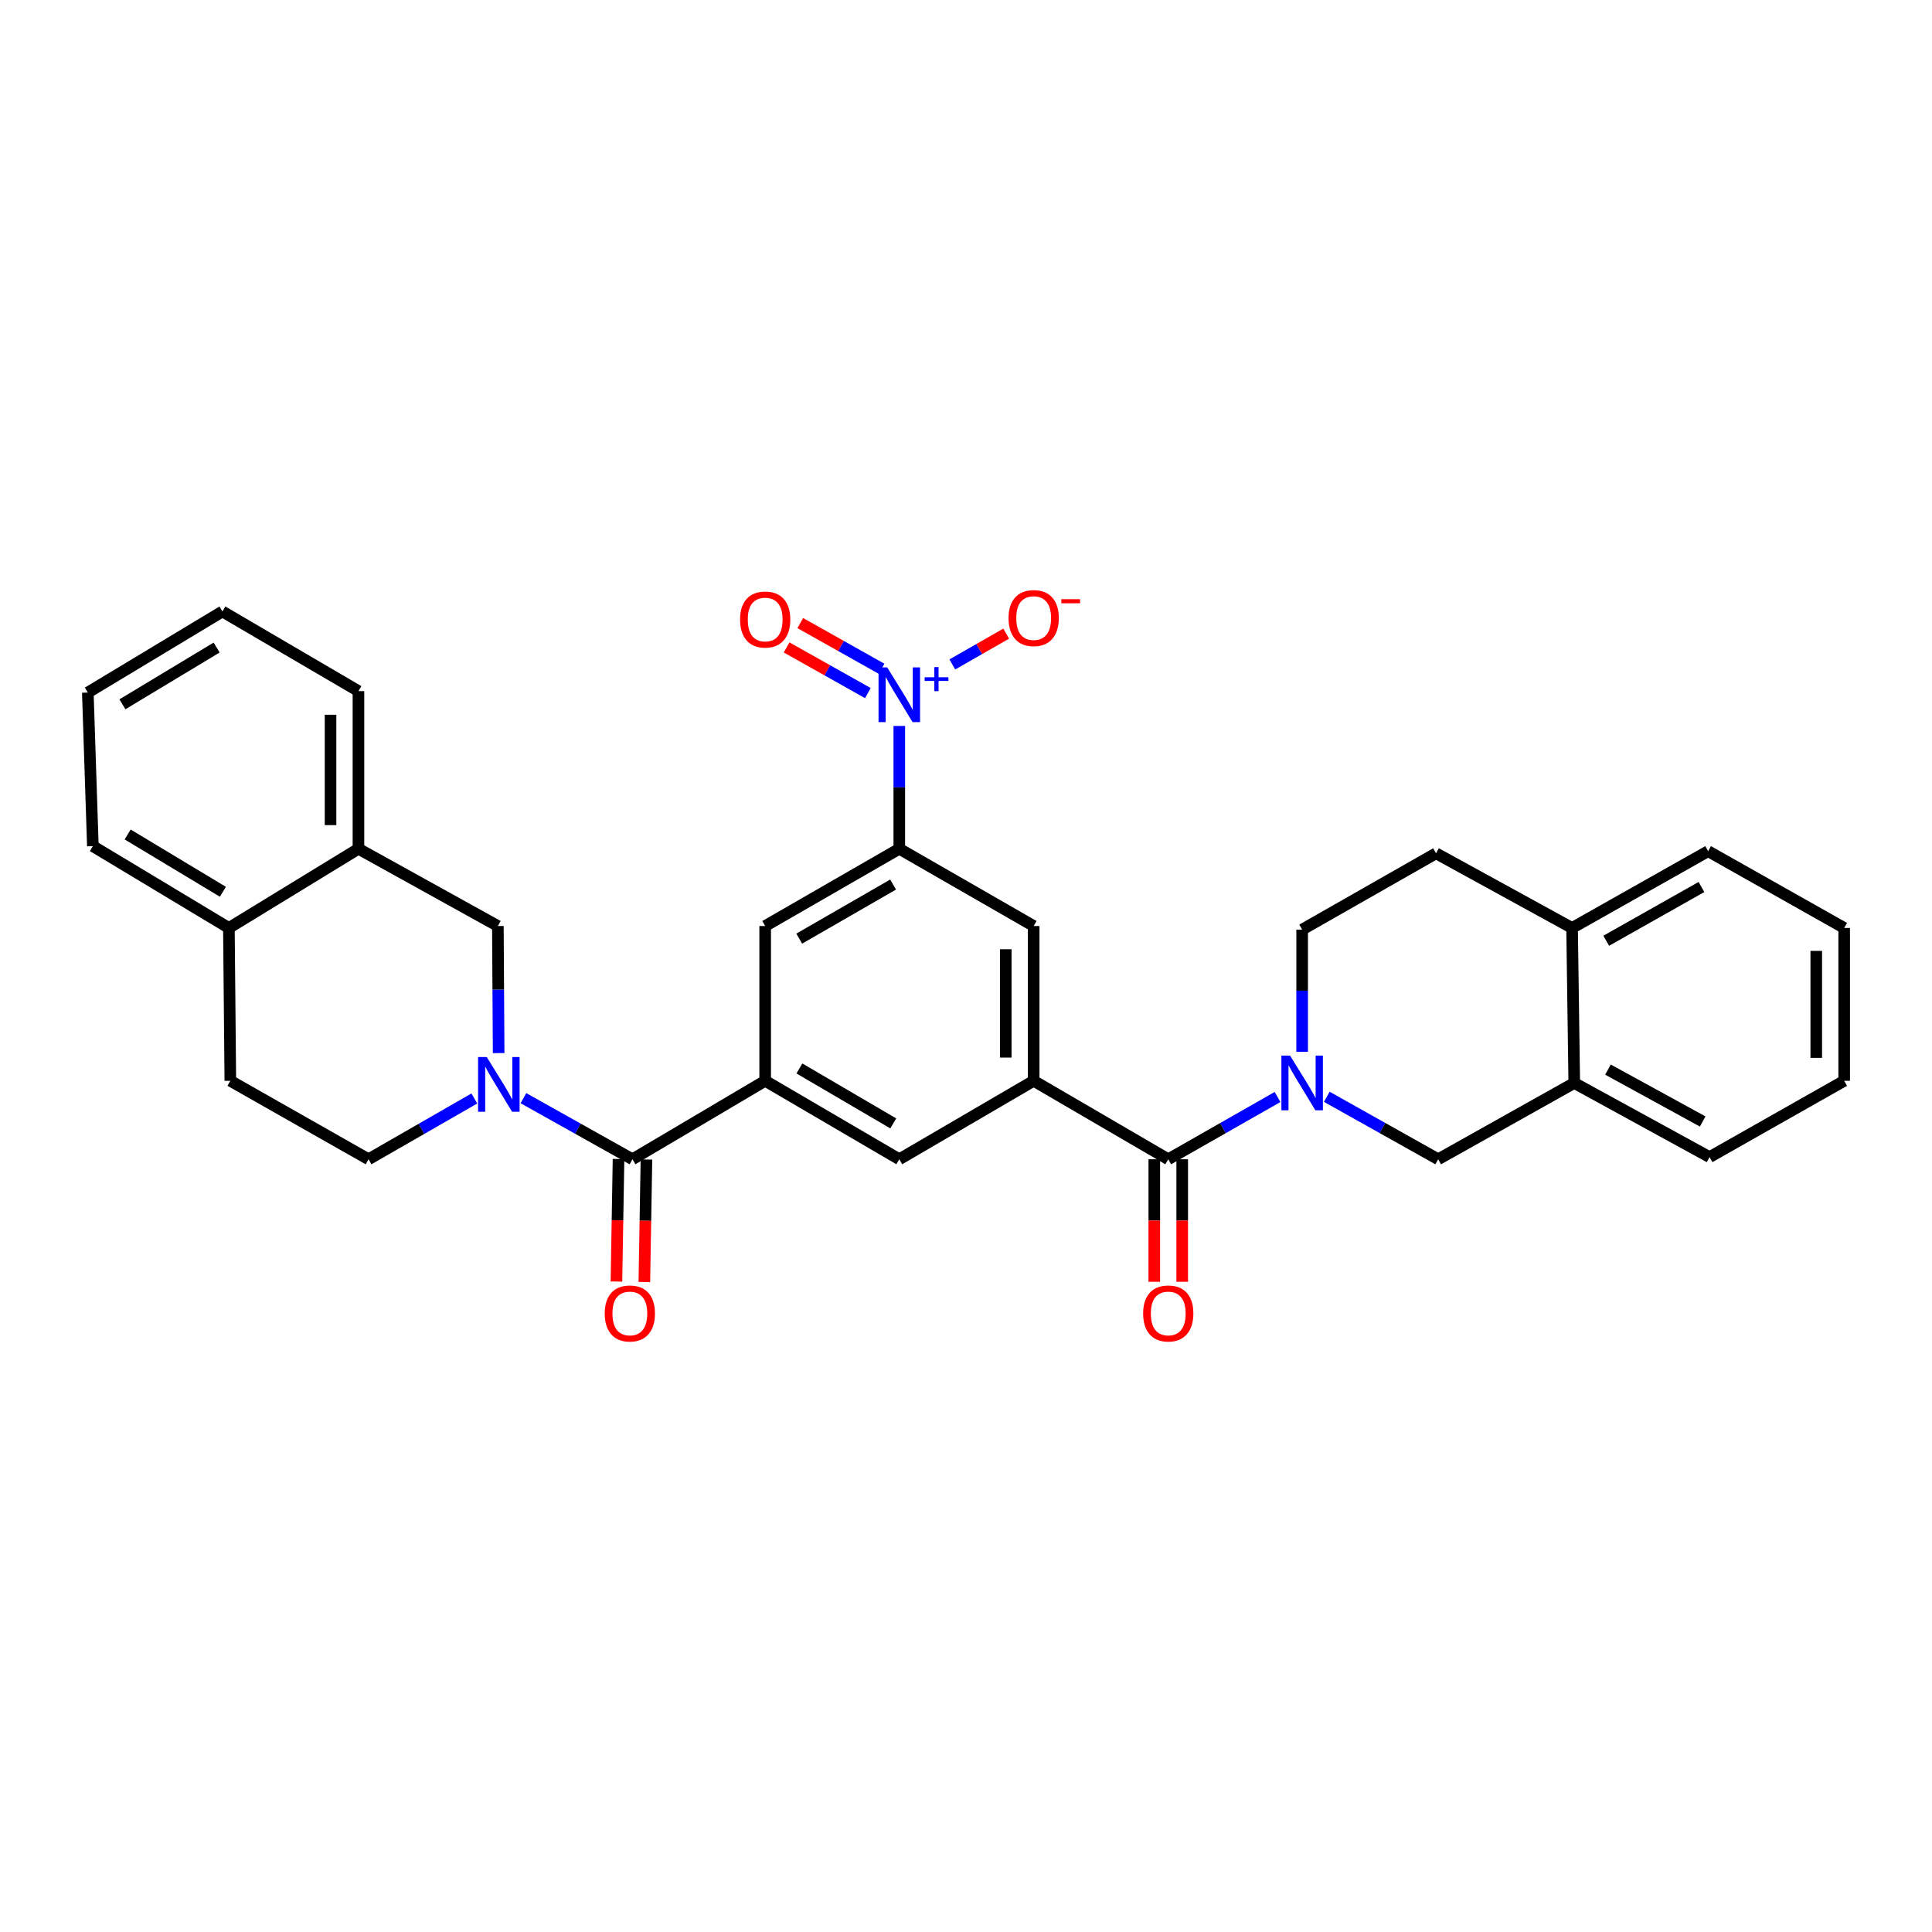 <?xml version='1.0' encoding='iso-8859-1'?>
<svg version='1.1' baseProfile='full'
              xmlns='http://www.w3.org/2000/svg'
                      xmlns:rdkit='http://www.rdkit.org/xml'
                      xmlns:xlink='http://www.w3.org/1999/xlink'
                  xml:space='preserve'
width='1000px' height='1000px' viewBox='0 0 1000 1000'>
<!-- END OF HEADER -->
<rect style='opacity:1.0;fill:#FFFFFF;stroke:none' width='1000' height='1000' x='0' y='0'> </rect>
<path class='bond-2' d='M 270.919,568.409 L 299.146,584.221' style='fill:none;fill-rule:evenodd;stroke:#0000FF;stroke-width:6px;stroke-linecap:butt;stroke-linejoin:miter;stroke-opacity:1' />
<path class='bond-2' d='M 299.146,584.221 L 327.374,600.034' style='fill:none;fill-rule:evenodd;stroke:#000000;stroke-width:6px;stroke-linecap:butt;stroke-linejoin:miter;stroke-opacity:1' />
<path class='bond-9' d='M 258.098,545.073 L 257.899,512.191' style='fill:none;fill-rule:evenodd;stroke:#0000FF;stroke-width:6px;stroke-linecap:butt;stroke-linejoin:miter;stroke-opacity:1' />
<path class='bond-9' d='M 257.899,512.191 L 257.699,479.309' style='fill:none;fill-rule:evenodd;stroke:#000000;stroke-width:6px;stroke-linecap:butt;stroke-linejoin:miter;stroke-opacity:1' />
<path class='bond-17' d='M 245.512,568.571 L 218.133,584.302' style='fill:none;fill-rule:evenodd;stroke:#0000FF;stroke-width:6px;stroke-linecap:butt;stroke-linejoin:miter;stroke-opacity:1' />
<path class='bond-17' d='M 218.133,584.302 L 190.753,600.034' style='fill:none;fill-rule:evenodd;stroke:#000000;stroke-width:6px;stroke-linecap:butt;stroke-linejoin:miter;stroke-opacity:1' />
<path class='bond-0' d='M 661.257,567.8 L 632.971,583.917' style='fill:none;fill-rule:evenodd;stroke:#0000FF;stroke-width:6px;stroke-linecap:butt;stroke-linejoin:miter;stroke-opacity:1' />
<path class='bond-0' d='M 632.971,583.917 L 604.685,600.034' style='fill:none;fill-rule:evenodd;stroke:#000000;stroke-width:6px;stroke-linecap:butt;stroke-linejoin:miter;stroke-opacity:1' />
<path class='bond-8' d='M 686.749,567.699 L 715.577,583.866' style='fill:none;fill-rule:evenodd;stroke:#0000FF;stroke-width:6px;stroke-linecap:butt;stroke-linejoin:miter;stroke-opacity:1' />
<path class='bond-8' d='M 715.577,583.866 L 744.404,600.034' style='fill:none;fill-rule:evenodd;stroke:#000000;stroke-width:6px;stroke-linecap:butt;stroke-linejoin:miter;stroke-opacity:1' />
<path class='bond-16' d='M 673.991,544.399 L 673.991,512.781' style='fill:none;fill-rule:evenodd;stroke:#0000FF;stroke-width:6px;stroke-linecap:butt;stroke-linejoin:miter;stroke-opacity:1' />
<path class='bond-16' d='M 673.991,512.781 L 673.991,481.163' style='fill:none;fill-rule:evenodd;stroke:#000000;stroke-width:6px;stroke-linecap:butt;stroke-linejoin:miter;stroke-opacity:1' />
<path class='bond-1' d='M 465.472,375.756 L 465.472,407.538' style='fill:none;fill-rule:evenodd;stroke:#0000FF;stroke-width:6px;stroke-linecap:butt;stroke-linejoin:miter;stroke-opacity:1' />
<path class='bond-1' d='M 465.472,407.538 L 465.472,439.321' style='fill:none;fill-rule:evenodd;stroke:#000000;stroke-width:6px;stroke-linecap:butt;stroke-linejoin:miter;stroke-opacity:1' />
<path class='bond-14' d='M 492.919,343.912 L 506.866,335.939' style='fill:none;fill-rule:evenodd;stroke:#0000FF;stroke-width:6px;stroke-linecap:butt;stroke-linejoin:miter;stroke-opacity:1' />
<path class='bond-14' d='M 506.866,335.939 L 520.814,327.965' style='fill:none;fill-rule:evenodd;stroke:#FF0000;stroke-width:6px;stroke-linecap:butt;stroke-linejoin:miter;stroke-opacity:1' />
<path class='bond-15' d='M 456.281,346.148 L 435.251,334.325' style='fill:none;fill-rule:evenodd;stroke:#0000FF;stroke-width:6px;stroke-linecap:butt;stroke-linejoin:miter;stroke-opacity:1' />
<path class='bond-15' d='M 435.251,334.325 L 414.22,322.503' style='fill:none;fill-rule:evenodd;stroke:#FF0000;stroke-width:6px;stroke-linecap:butt;stroke-linejoin:miter;stroke-opacity:1' />
<path class='bond-15' d='M 449.2,358.744 L 428.169,346.922' style='fill:none;fill-rule:evenodd;stroke:#0000FF;stroke-width:6px;stroke-linecap:butt;stroke-linejoin:miter;stroke-opacity:1' />
<path class='bond-15' d='M 428.169,346.922 L 407.139,335.099' style='fill:none;fill-rule:evenodd;stroke:#FF0000;stroke-width:6px;stroke-linecap:butt;stroke-linejoin:miter;stroke-opacity:1' />
<path class='bond-5' d='M 327.374,600.034 L 396.053,559.42' style='fill:none;fill-rule:evenodd;stroke:#000000;stroke-width:6px;stroke-linecap:butt;stroke-linejoin:miter;stroke-opacity:1' />
<path class='bond-19' d='M 320.15,599.91 L 319.607,631.616' style='fill:none;fill-rule:evenodd;stroke:#000000;stroke-width:6px;stroke-linecap:butt;stroke-linejoin:miter;stroke-opacity:1' />
<path class='bond-19' d='M 319.607,631.616 L 319.064,663.323' style='fill:none;fill-rule:evenodd;stroke:#FF0000;stroke-width:6px;stroke-linecap:butt;stroke-linejoin:miter;stroke-opacity:1' />
<path class='bond-19' d='M 334.598,600.157 L 334.055,631.864' style='fill:none;fill-rule:evenodd;stroke:#000000;stroke-width:6px;stroke-linecap:butt;stroke-linejoin:miter;stroke-opacity:1' />
<path class='bond-19' d='M 334.055,631.864 L 333.513,663.57' style='fill:none;fill-rule:evenodd;stroke:#FF0000;stroke-width:6px;stroke-linecap:butt;stroke-linejoin:miter;stroke-opacity:1' />
<path class='bond-3' d='M 604.685,600.034 L 535.026,559.42' style='fill:none;fill-rule:evenodd;stroke:#000000;stroke-width:6px;stroke-linecap:butt;stroke-linejoin:miter;stroke-opacity:1' />
<path class='bond-18' d='M 597.46,600.034 L 597.46,631.74' style='fill:none;fill-rule:evenodd;stroke:#000000;stroke-width:6px;stroke-linecap:butt;stroke-linejoin:miter;stroke-opacity:1' />
<path class='bond-18' d='M 597.46,631.74 L 597.46,663.447' style='fill:none;fill-rule:evenodd;stroke:#FF0000;stroke-width:6px;stroke-linecap:butt;stroke-linejoin:miter;stroke-opacity:1' />
<path class='bond-18' d='M 611.91,600.034 L 611.91,631.74' style='fill:none;fill-rule:evenodd;stroke:#000000;stroke-width:6px;stroke-linecap:butt;stroke-linejoin:miter;stroke-opacity:1' />
<path class='bond-18' d='M 611.91,631.74 L 611.91,663.447' style='fill:none;fill-rule:evenodd;stroke:#FF0000;stroke-width:6px;stroke-linecap:butt;stroke-linejoin:miter;stroke-opacity:1' />
<path class='bond-4' d='M 535.026,559.42 L 465.472,600.034' style='fill:none;fill-rule:evenodd;stroke:#000000;stroke-width:6px;stroke-linecap:butt;stroke-linejoin:miter;stroke-opacity:1' />
<path class='bond-34' d='M 535.026,559.42 L 535.026,479.309' style='fill:none;fill-rule:evenodd;stroke:#000000;stroke-width:6px;stroke-linecap:butt;stroke-linejoin:miter;stroke-opacity:1' />
<path class='bond-34' d='M 520.576,547.403 L 520.576,491.325' style='fill:none;fill-rule:evenodd;stroke:#000000;stroke-width:6px;stroke-linecap:butt;stroke-linejoin:miter;stroke-opacity:1' />
<path class='bond-7' d='M 396.053,559.42 L 465.472,600.034' style='fill:none;fill-rule:evenodd;stroke:#000000;stroke-width:6px;stroke-linecap:butt;stroke-linejoin:miter;stroke-opacity:1' />
<path class='bond-7' d='M 413.763,553.039 L 462.356,581.469' style='fill:none;fill-rule:evenodd;stroke:#000000;stroke-width:6px;stroke-linecap:butt;stroke-linejoin:miter;stroke-opacity:1' />
<path class='bond-11' d='M 396.053,559.42 L 396.053,479.309' style='fill:none;fill-rule:evenodd;stroke:#000000;stroke-width:6px;stroke-linecap:butt;stroke-linejoin:miter;stroke-opacity:1' />
<path class='bond-6' d='M 465.472,439.321 L 396.053,479.309' style='fill:none;fill-rule:evenodd;stroke:#000000;stroke-width:6px;stroke-linecap:butt;stroke-linejoin:miter;stroke-opacity:1' />
<path class='bond-6' d='M 462.272,457.841 L 413.679,485.832' style='fill:none;fill-rule:evenodd;stroke:#000000;stroke-width:6px;stroke-linecap:butt;stroke-linejoin:miter;stroke-opacity:1' />
<path class='bond-10' d='M 465.472,439.321 L 535.026,479.309' style='fill:none;fill-rule:evenodd;stroke:#000000;stroke-width:6px;stroke-linecap:butt;stroke-linejoin:miter;stroke-opacity:1' />
<path class='bond-12' d='M 744.404,600.034 L 814.834,560.544' style='fill:none;fill-rule:evenodd;stroke:#000000;stroke-width:6px;stroke-linecap:butt;stroke-linejoin:miter;stroke-opacity:1' />
<path class='bond-13' d='M 257.699,479.309 L 185.535,439.321' style='fill:none;fill-rule:evenodd;stroke:#000000;stroke-width:6px;stroke-linecap:butt;stroke-linejoin:miter;stroke-opacity:1' />
<path class='bond-25' d='M 814.834,560.544 L 884.87,598.91' style='fill:none;fill-rule:evenodd;stroke:#000000;stroke-width:6px;stroke-linecap:butt;stroke-linejoin:miter;stroke-opacity:1' />
<path class='bond-25' d='M 832.282,553.625 L 881.307,580.481' style='fill:none;fill-rule:evenodd;stroke:#000000;stroke-width:6px;stroke-linecap:butt;stroke-linejoin:miter;stroke-opacity:1' />
<path class='bond-35' d='M 814.834,560.544 L 813.71,480.312' style='fill:none;fill-rule:evenodd;stroke:#000000;stroke-width:6px;stroke-linecap:butt;stroke-linejoin:miter;stroke-opacity:1' />
<path class='bond-24' d='M 185.535,439.321 L 185.535,357.724' style='fill:none;fill-rule:evenodd;stroke:#000000;stroke-width:6px;stroke-linecap:butt;stroke-linejoin:miter;stroke-opacity:1' />
<path class='bond-24' d='M 171.085,427.082 L 171.085,369.964' style='fill:none;fill-rule:evenodd;stroke:#000000;stroke-width:6px;stroke-linecap:butt;stroke-linejoin:miter;stroke-opacity:1' />
<path class='bond-32' d='M 185.535,439.321 L 118.477,480.312' style='fill:none;fill-rule:evenodd;stroke:#000000;stroke-width:6px;stroke-linecap:butt;stroke-linejoin:miter;stroke-opacity:1' />
<path class='bond-23' d='M 673.991,481.163 L 743.297,441.673' style='fill:none;fill-rule:evenodd;stroke:#000000;stroke-width:6px;stroke-linecap:butt;stroke-linejoin:miter;stroke-opacity:1' />
<path class='bond-22' d='M 190.753,600.034 L 119.216,559.42' style='fill:none;fill-rule:evenodd;stroke:#000000;stroke-width:6px;stroke-linecap:butt;stroke-linejoin:miter;stroke-opacity:1' />
<path class='bond-20' d='M 118.477,480.312 L 119.216,559.42' style='fill:none;fill-rule:evenodd;stroke:#000000;stroke-width:6px;stroke-linecap:butt;stroke-linejoin:miter;stroke-opacity:1' />
<path class='bond-26' d='M 118.477,480.312 L 48.064,437.956' style='fill:none;fill-rule:evenodd;stroke:#000000;stroke-width:6px;stroke-linecap:butt;stroke-linejoin:miter;stroke-opacity:1' />
<path class='bond-26' d='M 115.364,461.576 L 66.074,431.927' style='fill:none;fill-rule:evenodd;stroke:#000000;stroke-width:6px;stroke-linecap:butt;stroke-linejoin:miter;stroke-opacity:1' />
<path class='bond-21' d='M 813.71,480.312 L 743.297,441.673' style='fill:none;fill-rule:evenodd;stroke:#000000;stroke-width:6px;stroke-linecap:butt;stroke-linejoin:miter;stroke-opacity:1' />
<path class='bond-27' d='M 813.71,480.312 L 884.124,440.565' style='fill:none;fill-rule:evenodd;stroke:#000000;stroke-width:6px;stroke-linecap:butt;stroke-linejoin:miter;stroke-opacity:1' />
<path class='bond-27' d='M 831.376,486.934 L 880.665,459.111' style='fill:none;fill-rule:evenodd;stroke:#000000;stroke-width:6px;stroke-linecap:butt;stroke-linejoin:miter;stroke-opacity:1' />
<path class='bond-28' d='M 185.535,357.724 L 115.13,316.493' style='fill:none;fill-rule:evenodd;stroke:#000000;stroke-width:6px;stroke-linecap:butt;stroke-linejoin:miter;stroke-opacity:1' />
<path class='bond-29' d='M 884.87,598.91 L 954.545,559.42' style='fill:none;fill-rule:evenodd;stroke:#000000;stroke-width:6px;stroke-linecap:butt;stroke-linejoin:miter;stroke-opacity:1' />
<path class='bond-31' d='M 48.064,437.956 L 45.455,358.463' style='fill:none;fill-rule:evenodd;stroke:#000000;stroke-width:6px;stroke-linecap:butt;stroke-linejoin:miter;stroke-opacity:1' />
<path class='bond-30' d='M 884.124,440.565 L 954.545,480.312' style='fill:none;fill-rule:evenodd;stroke:#000000;stroke-width:6px;stroke-linecap:butt;stroke-linejoin:miter;stroke-opacity:1' />
<path class='bond-33' d='M 115.13,316.493 L 45.455,358.463' style='fill:none;fill-rule:evenodd;stroke:#000000;stroke-width:6px;stroke-linecap:butt;stroke-linejoin:miter;stroke-opacity:1' />
<path class='bond-33' d='M 112.135,335.166 L 63.362,364.546' style='fill:none;fill-rule:evenodd;stroke:#000000;stroke-width:6px;stroke-linecap:butt;stroke-linejoin:miter;stroke-opacity:1' />
<path class='bond-36' d='M 954.545,559.42 L 954.545,480.312' style='fill:none;fill-rule:evenodd;stroke:#000000;stroke-width:6px;stroke-linecap:butt;stroke-linejoin:miter;stroke-opacity:1' />
<path class='bond-36' d='M 940.095,547.554 L 940.095,492.178' style='fill:none;fill-rule:evenodd;stroke:#000000;stroke-width:6px;stroke-linecap:butt;stroke-linejoin:miter;stroke-opacity:1' />
<path  class='atom-0' d='M 251.937 547.122
L 261.217 562.122
Q 262.137 563.602, 263.617 566.282
Q 265.097 568.962, 265.177 569.122
L 265.177 547.122
L 268.937 547.122
L 268.937 575.442
L 265.057 575.442
L 255.097 559.042
Q 253.937 557.122, 252.697 554.922
Q 251.497 552.722, 251.137 552.042
L 251.137 575.442
L 247.457 575.442
L 247.457 547.122
L 251.937 547.122
' fill='#0000FF'/>
<path  class='atom-1' d='M 667.731 546.384
L 677.011 561.384
Q 677.931 562.864, 679.411 565.544
Q 680.891 568.224, 680.971 568.384
L 680.971 546.384
L 684.731 546.384
L 684.731 574.704
L 680.851 574.704
L 670.891 558.304
Q 669.731 556.384, 668.491 554.184
Q 667.291 551.984, 666.931 551.304
L 666.931 574.704
L 663.251 574.704
L 663.251 546.384
L 667.731 546.384
' fill='#0000FF'/>
<path  class='atom-2' d='M 459.212 345.443
L 468.492 360.443
Q 469.412 361.923, 470.892 364.603
Q 472.372 367.283, 472.452 367.443
L 472.452 345.443
L 476.212 345.443
L 476.212 373.763
L 472.332 373.763
L 462.372 357.363
Q 461.212 355.443, 459.972 353.243
Q 458.772 351.043, 458.412 350.363
L 458.412 373.763
L 454.732 373.763
L 454.732 345.443
L 459.212 345.443
' fill='#0000FF'/>
<path  class='atom-2' d='M 478.588 350.548
L 483.577 350.548
L 483.577 345.294
L 485.795 345.294
L 485.795 350.548
L 490.916 350.548
L 490.916 352.449
L 485.795 352.449
L 485.795 357.729
L 483.577 357.729
L 483.577 352.449
L 478.588 352.449
L 478.588 350.548
' fill='#0000FF'/>
<path  class='atom-15' d='M 522.026 319.92
Q 522.026 313.12, 525.386 309.32
Q 528.746 305.52, 535.026 305.52
Q 541.306 305.52, 544.666 309.32
Q 548.026 313.12, 548.026 319.92
Q 548.026 326.8, 544.626 330.72
Q 541.226 334.6, 535.026 334.6
Q 528.786 334.6, 525.386 330.72
Q 522.026 326.84, 522.026 319.92
M 535.026 331.4
Q 539.346 331.4, 541.666 328.52
Q 544.026 325.6, 544.026 319.92
Q 544.026 314.36, 541.666 311.56
Q 539.346 308.72, 535.026 308.72
Q 530.706 308.72, 528.346 311.52
Q 526.026 314.32, 526.026 319.92
Q 526.026 325.64, 528.346 328.52
Q 530.706 331.4, 535.026 331.4
' fill='#FF0000'/>
<path  class='atom-15' d='M 549.346 310.143
L 559.035 310.143
L 559.035 312.255
L 549.346 312.255
L 549.346 310.143
' fill='#FF0000'/>
<path  class='atom-16' d='M 383.053 320.659
Q 383.053 313.859, 386.413 310.059
Q 389.773 306.259, 396.053 306.259
Q 402.333 306.259, 405.693 310.059
Q 409.053 313.859, 409.053 320.659
Q 409.053 327.539, 405.653 331.459
Q 402.253 335.339, 396.053 335.339
Q 389.813 335.339, 386.413 331.459
Q 383.053 327.579, 383.053 320.659
M 396.053 332.139
Q 400.373 332.139, 402.693 329.259
Q 405.053 326.339, 405.053 320.659
Q 405.053 315.099, 402.693 312.299
Q 400.373 309.459, 396.053 309.459
Q 391.733 309.459, 389.373 312.259
Q 387.053 315.059, 387.053 320.659
Q 387.053 326.379, 389.373 329.259
Q 391.733 332.139, 396.053 332.139
' fill='#FF0000'/>
<path  class='atom-19' d='M 591.685 679.84
Q 591.685 673.04, 595.045 669.24
Q 598.405 665.44, 604.685 665.44
Q 610.965 665.44, 614.325 669.24
Q 617.685 673.04, 617.685 679.84
Q 617.685 686.72, 614.285 690.64
Q 610.885 694.52, 604.685 694.52
Q 598.445 694.52, 595.045 690.64
Q 591.685 686.76, 591.685 679.84
M 604.685 691.32
Q 609.005 691.32, 611.325 688.44
Q 613.685 685.52, 613.685 679.84
Q 613.685 674.28, 611.325 671.48
Q 609.005 668.64, 604.685 668.64
Q 600.365 668.64, 598.005 671.44
Q 595.685 674.24, 595.685 679.84
Q 595.685 685.56, 598.005 688.44
Q 600.365 691.32, 604.685 691.32
' fill='#FF0000'/>
<path  class='atom-20' d='M 313.009 679.84
Q 313.009 673.04, 316.369 669.24
Q 319.729 665.44, 326.009 665.44
Q 332.289 665.44, 335.649 669.24
Q 339.009 673.04, 339.009 679.84
Q 339.009 686.72, 335.609 690.64
Q 332.209 694.52, 326.009 694.52
Q 319.769 694.52, 316.369 690.64
Q 313.009 686.76, 313.009 679.84
M 326.009 691.32
Q 330.329 691.32, 332.649 688.44
Q 335.009 685.52, 335.009 679.84
Q 335.009 674.28, 332.649 671.48
Q 330.329 668.64, 326.009 668.64
Q 321.689 668.64, 319.329 671.44
Q 317.009 674.24, 317.009 679.84
Q 317.009 685.56, 319.329 688.44
Q 321.689 691.32, 326.009 691.32
' fill='#FF0000'/>
</svg>
